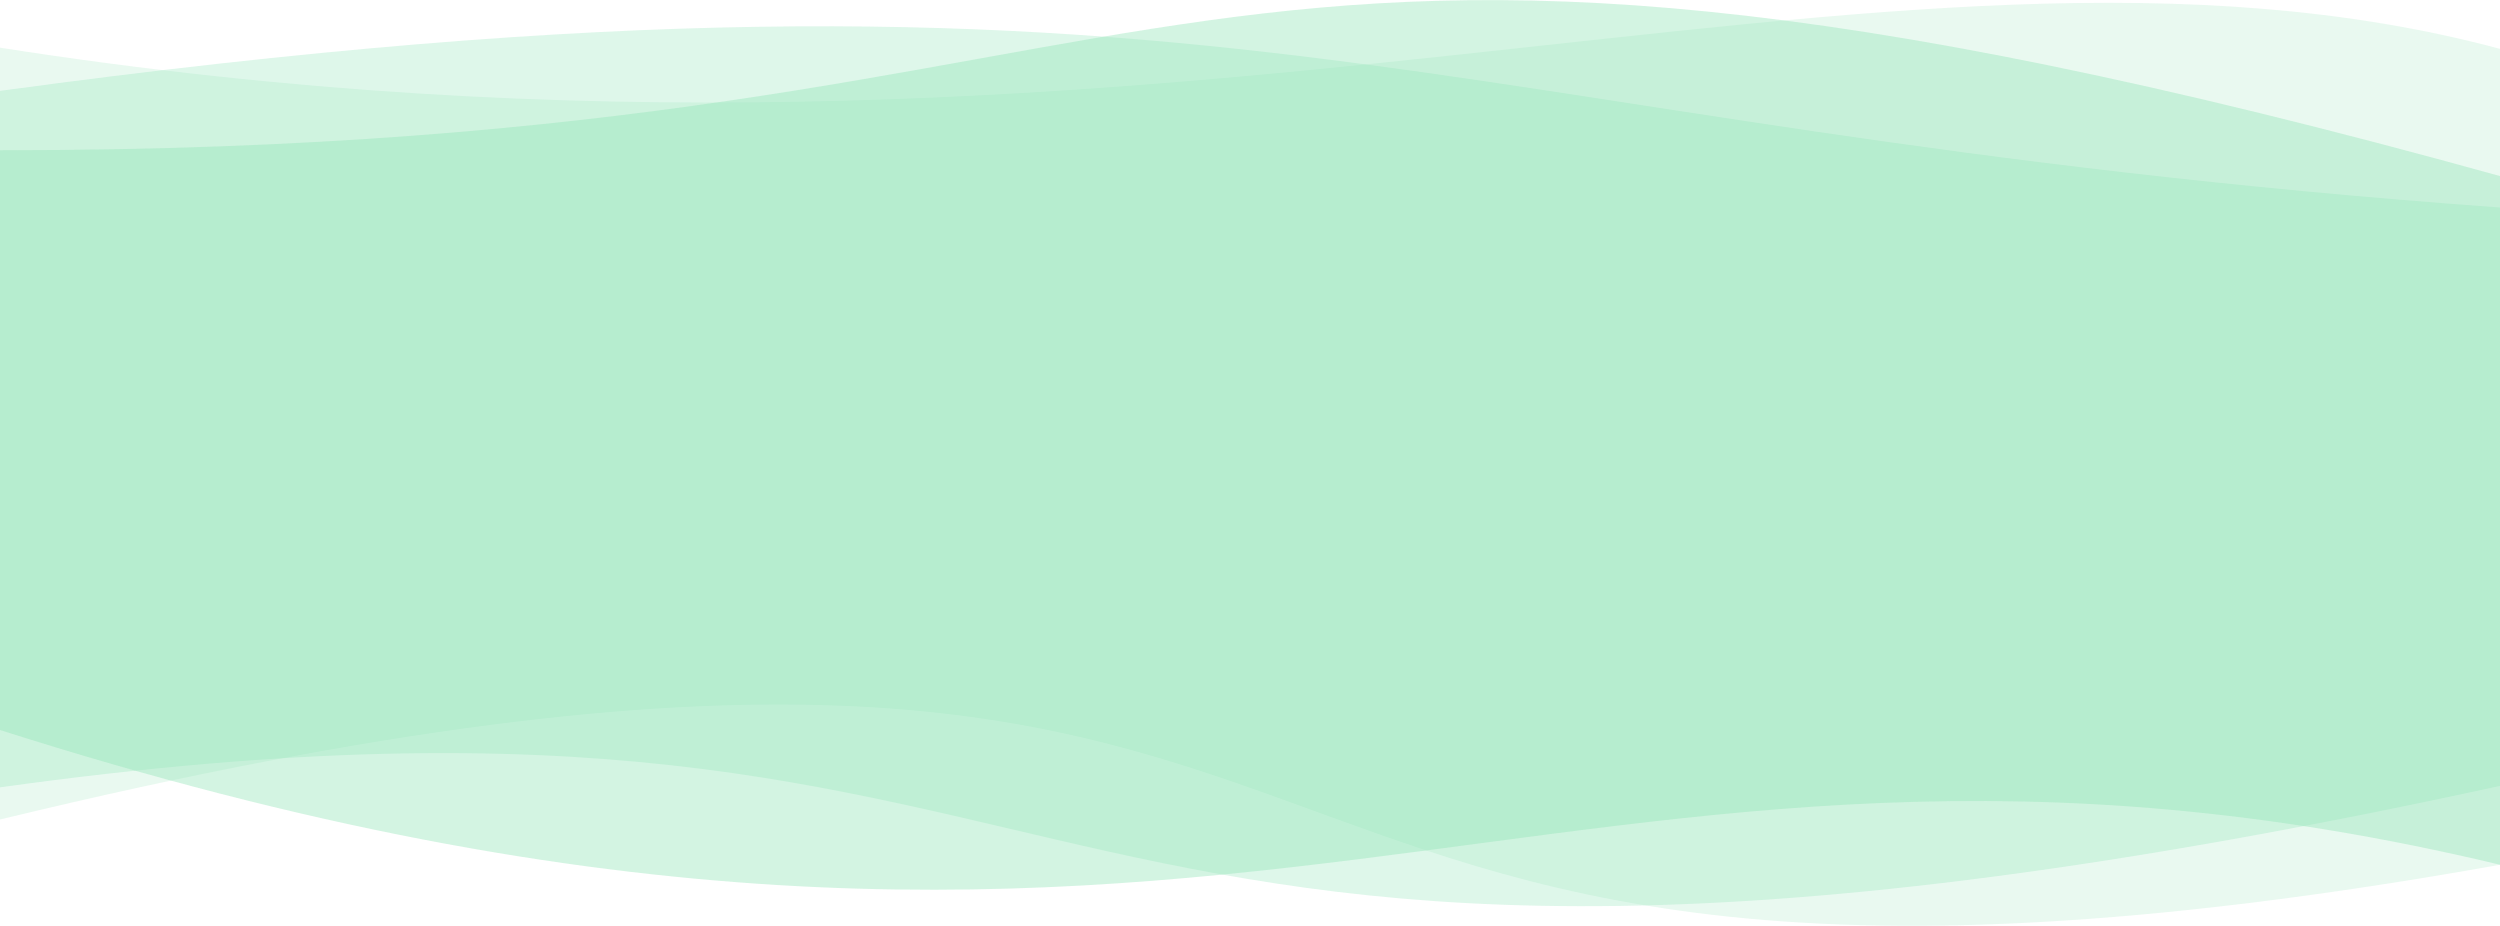 <svg width="1920" height="711" viewBox="0 0 1920 711" fill="none" xmlns="http://www.w3.org/2000/svg">
<path d="M1920 37.512C1446.25 -89.399 896.967 177.042 0 36.612V629.375C1184.62 342.531 802.918 863.875 1920 664.135V37.512Z" fill="#91E3B7" fill-opacity="0.2"/>
<path d="M1920 159.376C1070.56 97.723 950.495 -59.474 0 69.782V604.679C908.473 478.095 724.878 863.875 1920 603.564V159.376Z" fill="#91E3B7" fill-opacity="0.3"/>
<path d="M1920 135.219C867.452 -156.82 965.003 115.389 0 115.389V560.659C947.493 862.794 1189.12 489.272 1920 664.135V135.219Z" fill="#91E3B7" fill-opacity="0.4"/>
</svg>
